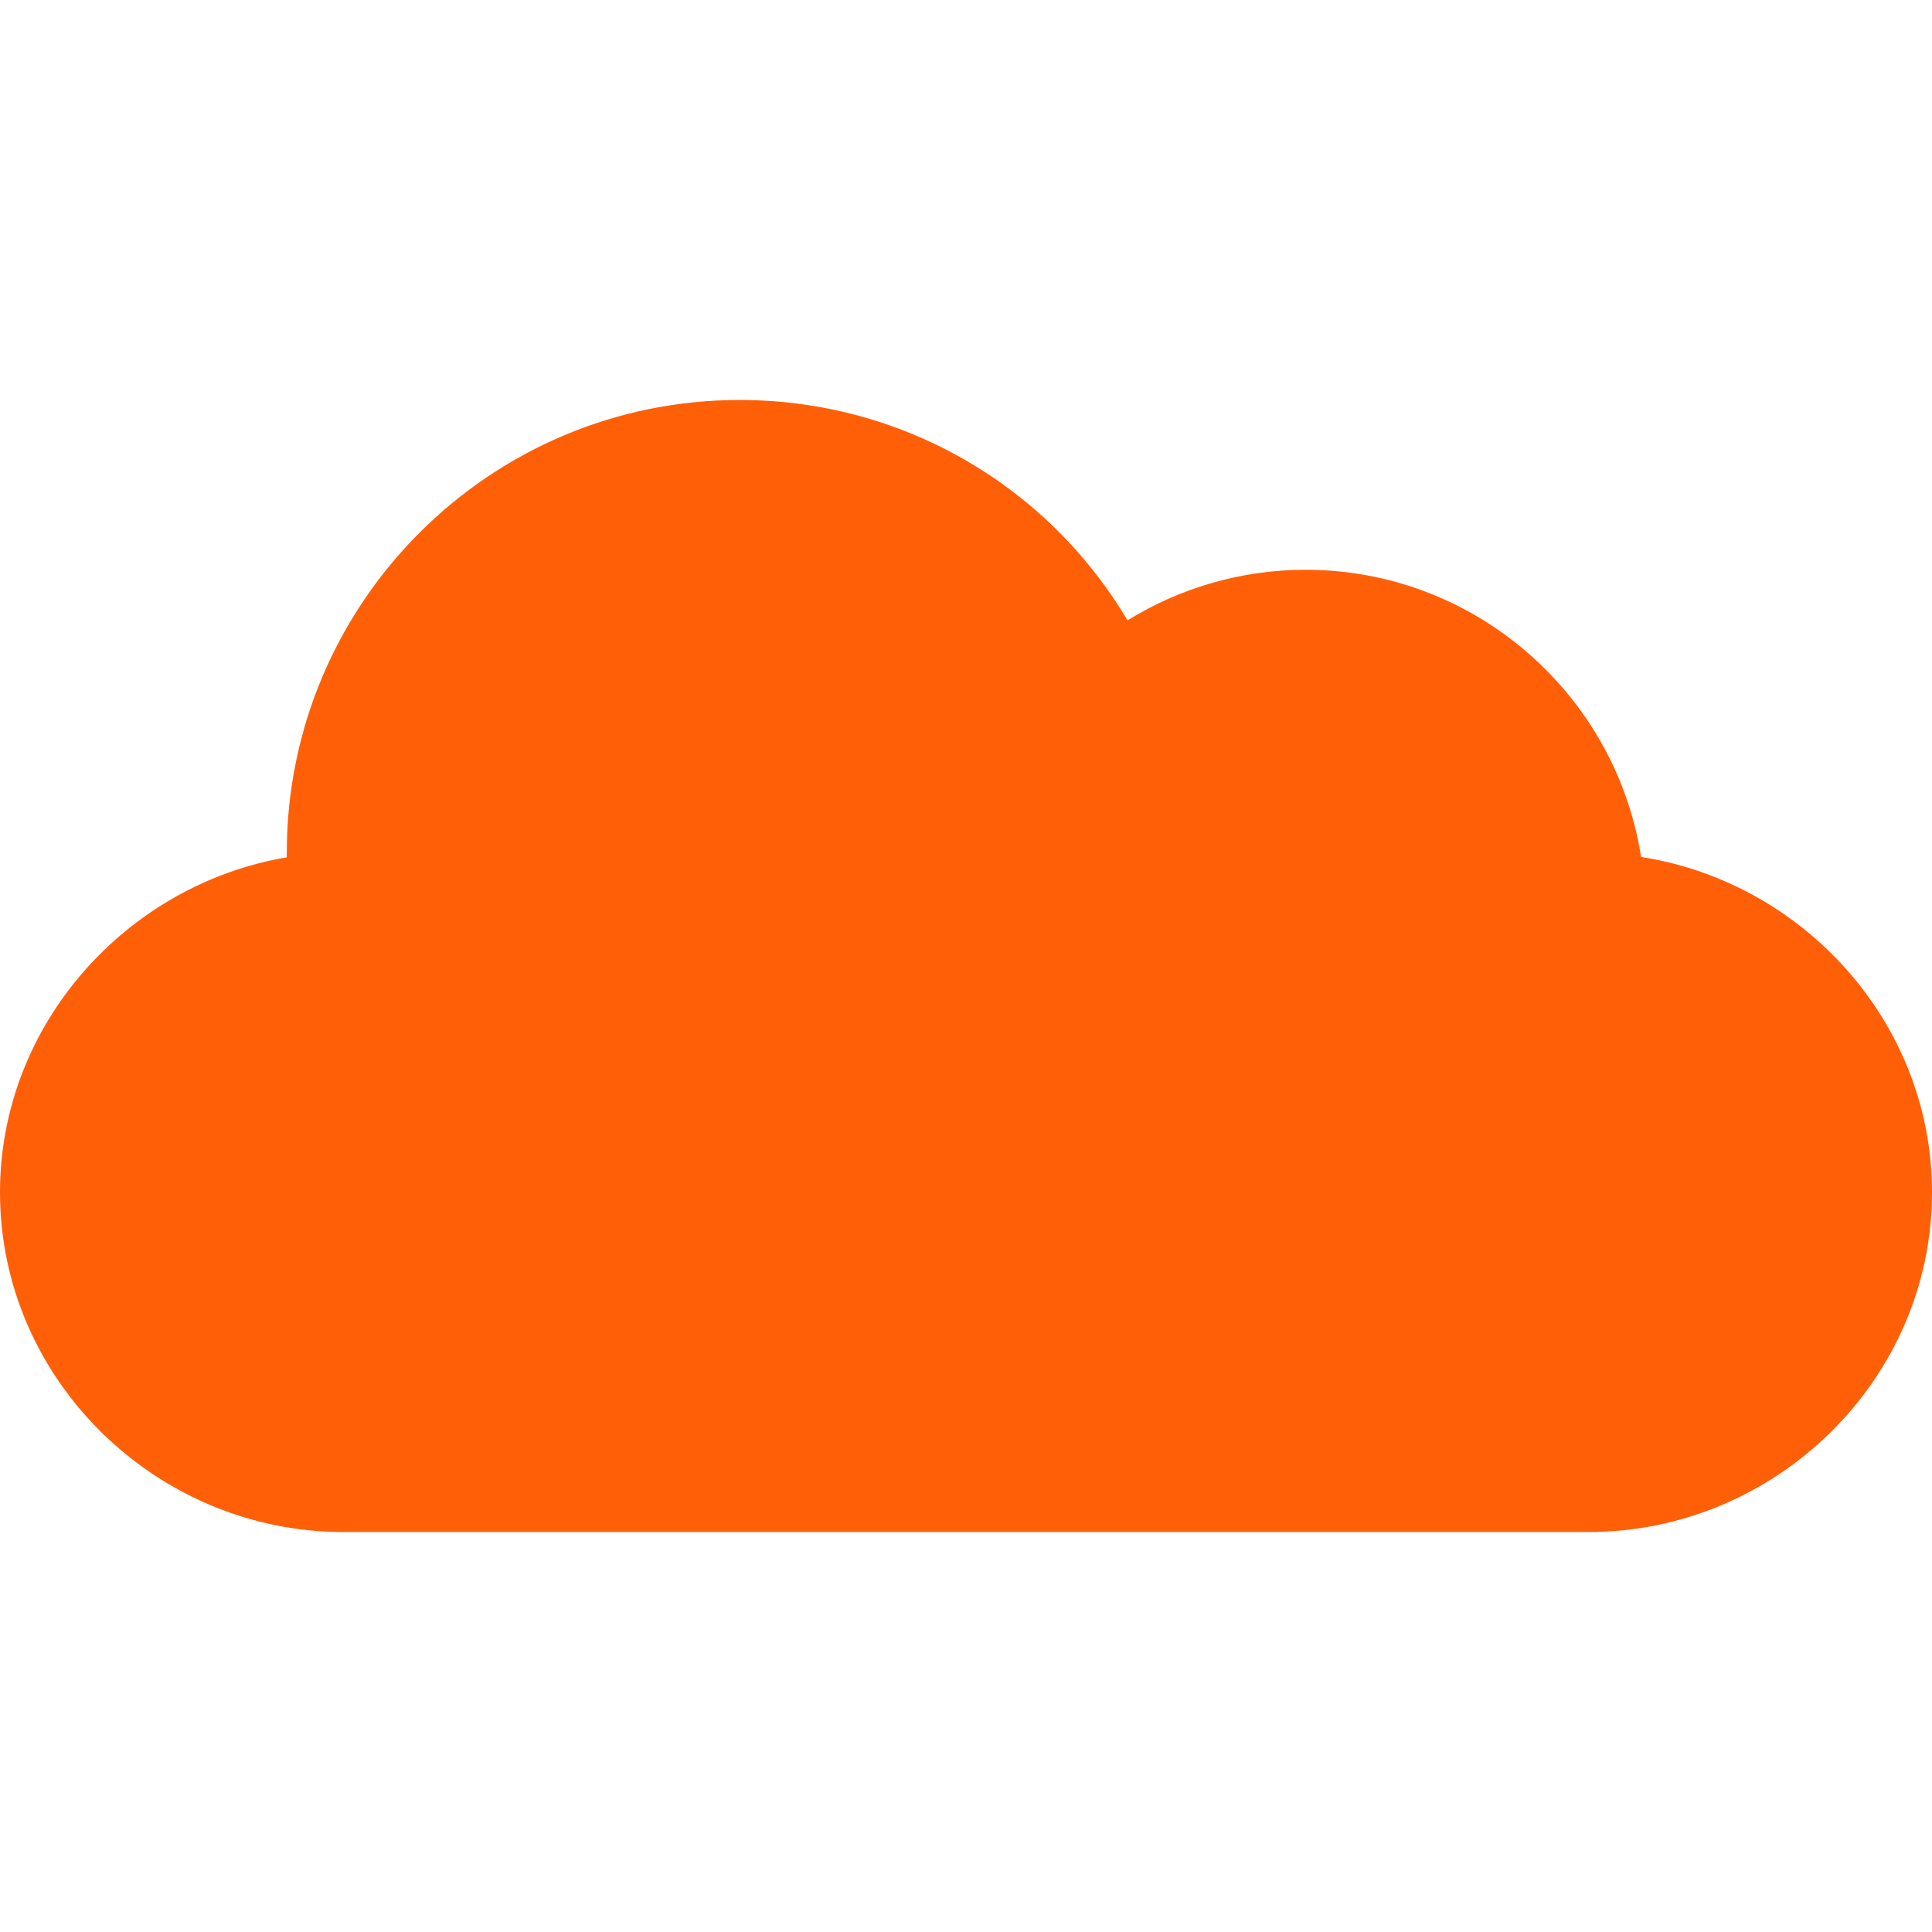 <?xml version="1.0" encoding="utf-8"?>
<!-- Generator: Adobe Illustrator 24.3.0, SVG Export Plug-In . SVG Version: 6.00 Build 0)  -->
<svg version="1.1" id="Capa_1" xmlns="http://www.w3.org/2000/svg" xmlns:xlink="http://www.w3.org/1999/xlink" x="0px" y="0px"
	 viewBox="0 0 512 512" style="enable-background:new 0 0 512 512;" xml:space="preserve">
<style type="text/css">
	.st0{fill:#FF5F07;}
</style>
<g>
	<path class="st0" d="M434.9,227.1c-6.7-43-44-76.1-88.9-76.1c-16.9,0-33.1,4.7-47.2,13.4c-21.4-36-60-58.4-102.8-58.4
		c-66.2,0-120,53.8-120,120c0,0.4,0,0.8,0,1.2C33.5,234.4,0,271.5,0,316c0,49.6,41.4,90,91,90h330c49.6,0,91-40.4,91-90
		C512,271.1,478,233.8,434.9,227.1z"/>
</g>
</svg>
